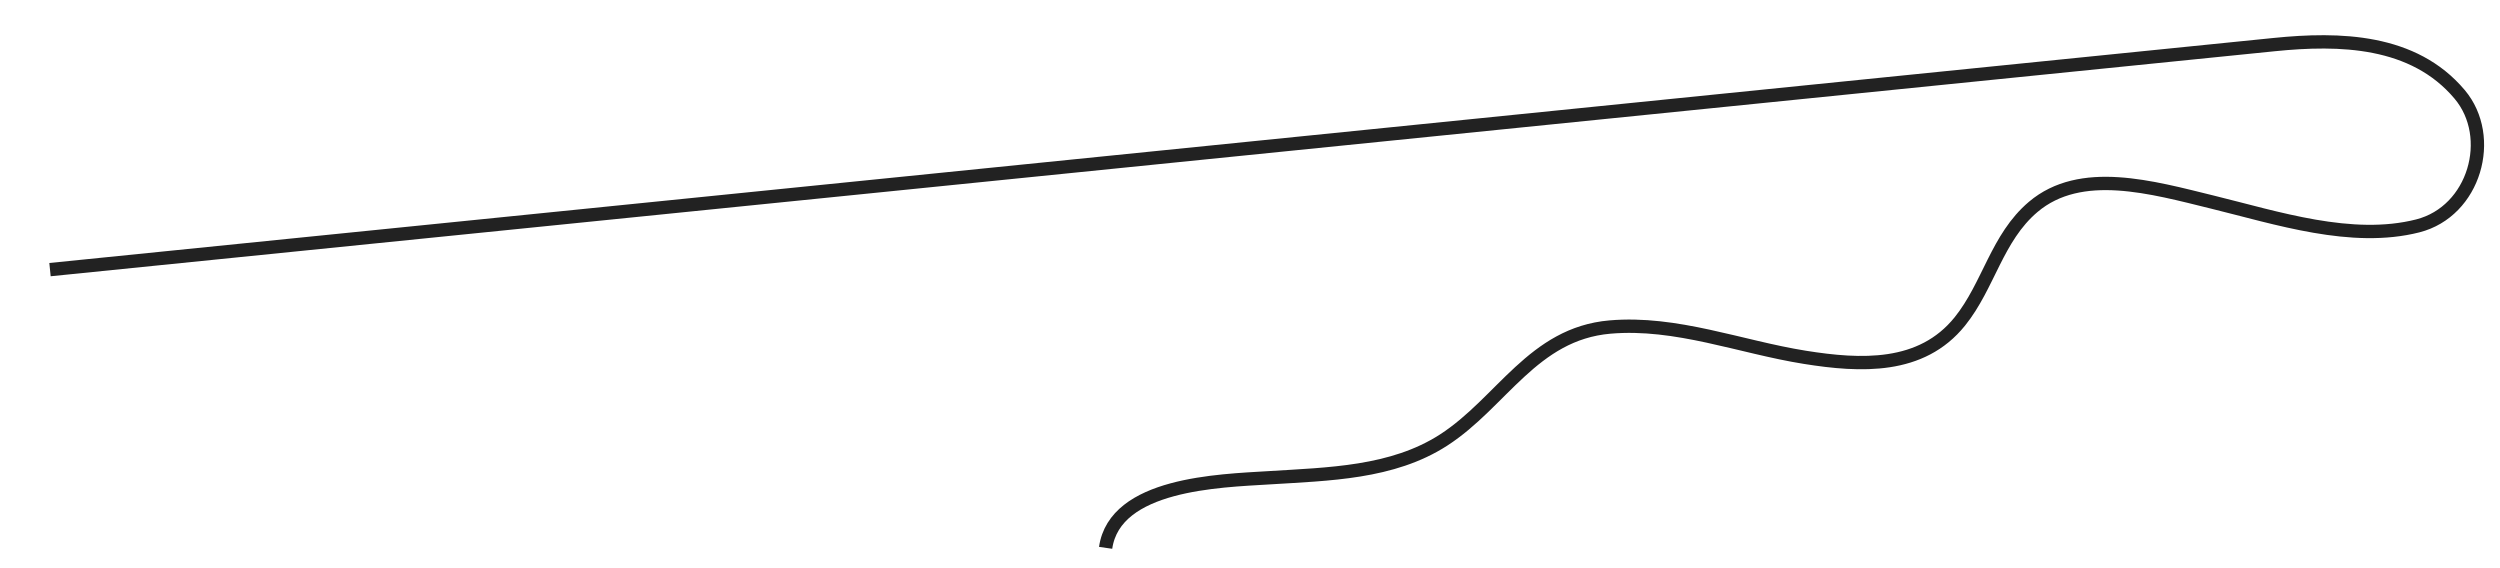 <?xml version="1.0" encoding="utf-8"?>
<!-- Generator: Adobe Illustrator 18.1.1, SVG Export Plug-In . SVG Version: 6.00 Build 0)  -->
<!DOCTYPE svg PUBLIC "-//W3C//DTD SVG 1.1//EN" "http://www.w3.org/Graphics/SVG/1.1/DTD/svg11.dtd">
<svg version="1.1" xmlns="http://www.w3.org/2000/svg" xmlns:xlink="http://www.w3.org/1999/xlink" x="0px" y="0px"
	 viewBox="0 0 750 170.333" enable-background="new 0 0 750 170.333" xml:space="preserve">
<g id="Ebene_2" display="none">
</g>
<g id="Ebene_1">
	<path fill="none" stroke="#000000" stroke-width="4" stroke-miterlimit="10" d="M289,83.349"/>
	<path fill="none" stroke="#222222" stroke-width="4" stroke-miterlimit="10" d="M15,80.888
		c2.786-0.282,658.108-66.583,667.282-67.511c19.574-1.98,41.75-1.513,55.598,14.915c10.825,12.841,4.515,35.122-12.543,39.474
		c-19.766,5.043-42.386-2.42-61.534-7.113c-18.177-4.455-39.574-10.665-53.853,1.431c-10.906,9.239-13.335,23.576-21.983,34.331
		c-11.564,14.381-29.774,13.45-46.493,10.784c-19.368-3.088-38.586-10.806-58.485-9.084c-23.108,2.001-32.457,22.637-49.917,33.908
		c-15.353,9.91-34.486,10.19-52.532,11.319c-14.675,0.917-46.086,1.679-48.851,21.009"/>
</g>
<g id="Ebene_3">
</g>
</svg>
